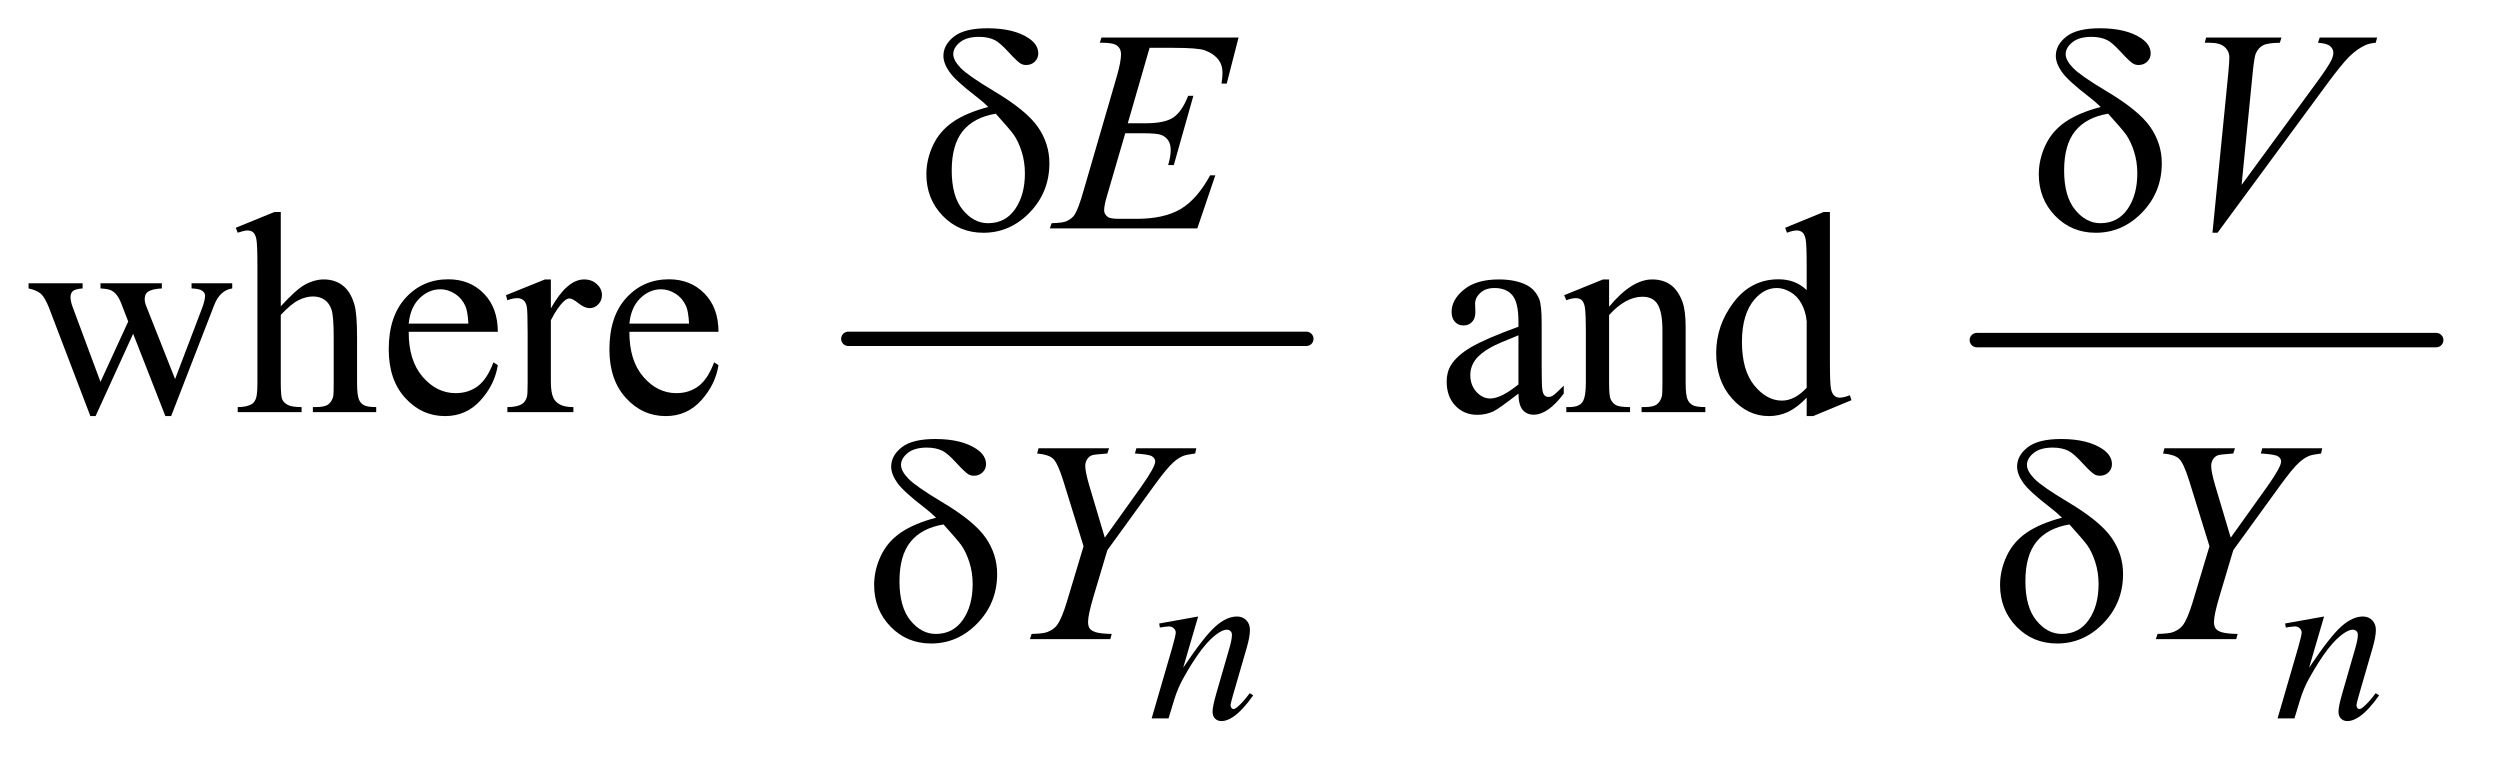 <?xml version="1.0" encoding="UTF-8"?>
<!DOCTYPE svg PUBLIC '-//W3C//DTD SVG 1.0//EN'
          'http://www.w3.org/TR/2001/REC-SVG-20010904/DTD/svg10.dtd'>
<svg stroke-dasharray="none" shape-rendering="auto" xmlns="http://www.w3.org/2000/svg" font-family="'Dialog'" text-rendering="auto" width="136" fill-opacity="1" color-interpolation="auto" color-rendering="auto" preserveAspectRatio="xMidYMid meet" font-size="12px" viewBox="0 0 136 42" fill="black" xmlns:xlink="http://www.w3.org/1999/xlink" stroke="black" image-rendering="auto" stroke-miterlimit="10" stroke-linecap="square" stroke-linejoin="miter" font-style="normal" stroke-width="1" height="42" stroke-dashoffset="0" font-weight="normal" stroke-opacity="1"
><!--Generated by the Batik Graphics2D SVG Generator--><defs id="genericDefs"
  /><g
  ><defs id="defs1"
    ><clipPath clipPathUnits="userSpaceOnUse" id="clipPath1"
      ><path d="M1.067 2.688 L86.981 2.688 L86.981 28.763 L1.067 28.763 L1.067 2.688 Z"
      /></clipPath
      ><clipPath clipPathUnits="userSpaceOnUse" id="clipPath2"
      ><path d="M34.082 85.864 L34.082 918.949 L2778.949 918.949 L2778.949 85.864 Z"
      /></clipPath
    ></defs
    ><g stroke-width="16" transform="scale(1.576,1.576) translate(-1.067,-2.688) matrix(0.031,0,0,0.031,0,0)" stroke-linejoin="round" stroke-linecap="round"
    ><line y2="464" fill="none" x1="979" clip-path="url(#clipPath2)" x2="1489" y1="464"
    /></g
    ><g stroke-width="16" transform="matrix(0.049,0,0,0.049,-1.681,-4.235)" stroke-linejoin="round" stroke-linecap="round"
    ><line y2="464" fill="none" x1="2229" clip-path="url(#clipPath2)" x2="2739" y1="464"
    /></g
    ><g transform="matrix(0.049,0,0,0.049,-1.681,-4.235)"
    ><path d="M66.031 400.875 L126.031 400.875 L126.031 406.656 Q117.75 407.281 115.172 409.625 Q112.594 411.969 112.594 416.344 Q112.594 421.188 115.25 428.062 L145.875 510.406 L176.656 443.375 L168.531 422.281 Q164.781 412.906 158.688 409.312 Q155.25 407.125 145.875 406.656 L145.875 400.875 L214 400.875 L214 406.656 Q202.75 407.125 198.062 410.719 Q194.938 413.219 194.938 418.688 Q194.938 421.812 196.188 425.094 L228.688 507.281 L258.844 428.062 Q261.969 419.625 261.969 414.625 Q261.969 411.656 258.922 409.312 Q255.875 406.969 246.969 406.656 L246.969 400.875 L292.125 400.875 L292.125 406.656 Q278.531 408.688 272.125 425.094 L224.312 548.375 L217.906 548.375 L182.125 456.969 L140.406 548.375 L134.625 548.375 L88.688 428.062 Q84.156 416.656 79.781 412.672 Q75.406 408.688 66.031 406.656 L66.031 400.875 ZM346.031 321.812 L346.031 426.5 Q363.375 407.438 373.531 402.047 Q383.688 396.656 393.844 396.656 Q406.031 396.656 414.781 403.375 Q423.531 410.094 427.75 424.469 Q430.719 434.469 430.719 461.031 L430.719 511.656 Q430.719 525.25 432.906 530.25 Q434.469 534 438.219 536.188 Q441.969 538.375 451.969 538.375 L451.969 544 L381.656 544 L381.656 538.375 L384.938 538.375 Q394.938 538.375 398.844 535.328 Q402.75 532.281 404.312 526.344 Q404.781 523.844 404.781 511.656 L404.781 461.031 Q404.781 437.594 402.359 430.25 Q399.938 422.906 394.625 419.234 Q389.312 415.562 381.812 415.562 Q374.156 415.562 365.875 419.625 Q357.594 423.688 346.031 436.031 L346.031 511.656 Q346.031 526.344 347.672 529.938 Q349.312 533.531 353.766 535.953 Q358.219 538.375 369.156 538.375 L369.156 544 L298.219 544 L298.219 538.375 Q307.75 538.375 313.219 535.406 Q316.344 533.844 318.219 529.469 Q320.094 525.094 320.094 511.656 L320.094 382.125 Q320.094 357.594 318.922 351.969 Q317.75 346.344 315.328 344.312 Q312.906 342.281 308.844 342.281 Q305.562 342.281 298.219 344.781 L296.031 339.312 L338.844 321.812 L346.031 321.812 ZM488.062 454.781 Q487.906 486.656 503.531 504.781 Q519.156 522.906 540.25 522.906 Q554.312 522.906 564.703 515.172 Q575.094 507.438 582.125 488.688 L586.969 491.812 Q583.688 513.219 567.906 530.797 Q552.125 548.375 528.375 548.375 Q502.594 548.375 484.234 528.297 Q465.875 508.219 465.875 474.312 Q465.875 437.594 484.703 417.047 Q503.531 396.5 531.969 396.5 Q556.031 396.5 571.5 412.359 Q586.969 428.219 586.969 454.781 L488.062 454.781 ZM488.062 445.719 L554.312 445.719 Q553.531 431.969 551.031 426.344 Q547.125 417.594 539.391 412.594 Q531.656 407.594 523.219 407.594 Q510.25 407.594 500.016 417.672 Q489.781 427.75 488.062 445.719 ZM645.875 396.656 L645.875 428.844 Q663.844 396.656 682.75 396.656 Q691.344 396.656 696.969 401.891 Q702.594 407.125 702.594 414 Q702.594 420.094 698.531 424.312 Q694.469 428.531 688.844 428.531 Q683.375 428.531 676.578 423.141 Q669.781 417.75 666.5 417.75 Q663.688 417.75 660.406 420.875 Q653.375 427.281 645.875 441.969 L645.875 510.562 Q645.875 522.438 648.844 528.531 Q650.875 532.75 656.031 535.562 Q661.188 538.375 670.875 538.375 L670.875 544 L597.594 544 L597.594 538.375 Q608.531 538.375 613.844 534.938 Q617.75 532.438 619.312 526.969 Q620.094 524.312 620.094 511.812 L620.094 456.344 Q620.094 431.344 619.078 426.578 Q618.062 421.812 615.328 419.625 Q612.594 417.438 608.531 417.438 Q603.688 417.438 597.594 419.781 L596.031 414.156 L639.312 396.656 L645.875 396.656 ZM733.062 454.781 Q732.906 486.656 748.531 504.781 Q764.156 522.906 785.25 522.906 Q799.312 522.906 809.703 515.172 Q820.094 507.438 827.125 488.688 L831.969 491.812 Q828.688 513.219 812.906 530.797 Q797.125 548.375 773.375 548.375 Q747.594 548.375 729.234 528.297 Q710.875 508.219 710.875 474.312 Q710.875 437.594 729.703 417.047 Q748.531 396.5 776.969 396.5 Q801.031 396.5 816.5 412.359 Q831.969 428.219 831.969 454.781 L733.062 454.781 ZM733.062 445.719 L799.312 445.719 Q798.531 431.969 796.031 426.344 Q792.125 417.594 784.391 412.594 Q776.656 407.594 768.219 407.594 Q755.25 407.594 745.016 417.672 Q734.781 427.75 733.062 445.719 ZM1720.094 523.375 Q1698.062 540.406 1692.438 543.062 Q1684 546.969 1674.469 546.969 Q1659.625 546.969 1650.016 536.812 Q1640.406 526.656 1640.406 510.094 Q1640.406 499.625 1645.094 491.969 Q1651.5 481.344 1667.359 471.969 Q1683.219 462.594 1720.094 449.156 L1720.094 443.531 Q1720.094 422.125 1713.297 414.156 Q1706.5 406.188 1693.531 406.188 Q1683.688 406.188 1677.906 411.5 Q1671.969 416.812 1671.969 423.688 L1672.281 432.75 Q1672.281 439.938 1668.609 443.844 Q1664.938 447.75 1659 447.75 Q1653.219 447.75 1649.547 443.688 Q1645.875 439.625 1645.875 432.594 Q1645.875 419.156 1659.625 407.906 Q1673.375 396.656 1698.219 396.656 Q1717.281 396.656 1729.469 403.062 Q1738.688 407.906 1743.062 418.219 Q1745.875 424.938 1745.875 445.719 L1745.875 494.312 Q1745.875 514.781 1746.656 519.391 Q1747.438 524 1749.234 525.562 Q1751.031 527.125 1753.375 527.125 Q1755.875 527.125 1757.75 526.031 Q1761.031 524 1770.406 514.625 L1770.406 523.375 Q1752.906 546.812 1736.969 546.812 Q1729.312 546.812 1724.781 541.5 Q1720.25 536.188 1720.094 523.375 ZM1720.094 513.219 L1720.094 458.688 Q1696.5 468.062 1689.625 471.969 Q1677.281 478.844 1671.969 486.344 Q1666.656 493.844 1666.656 502.75 Q1666.656 514 1673.375 521.422 Q1680.094 528.844 1688.844 528.844 Q1700.719 528.844 1720.094 513.219 ZM1820.719 426.969 Q1845.875 396.656 1868.688 396.656 Q1880.406 396.656 1888.844 402.516 Q1897.281 408.375 1902.281 421.812 Q1905.719 431.188 1905.719 450.562 L1905.719 511.656 Q1905.719 525.25 1907.906 530.094 Q1909.625 534 1913.453 536.188 Q1917.281 538.375 1927.594 538.375 L1927.594 544 L1856.812 544 L1856.812 538.375 L1859.781 538.375 Q1869.781 538.375 1873.766 535.328 Q1877.75 532.281 1879.312 526.344 Q1879.938 524 1879.938 511.656 L1879.938 453.062 Q1879.938 433.531 1874.859 424.703 Q1869.781 415.875 1857.75 415.875 Q1839.156 415.875 1820.719 436.188 L1820.719 511.656 Q1820.719 526.188 1822.438 529.625 Q1824.625 534.156 1828.453 536.266 Q1832.281 538.375 1844 538.375 L1844 544 L1773.219 544 L1773.219 538.375 L1776.344 538.375 Q1787.281 538.375 1791.109 532.828 Q1794.938 527.281 1794.938 511.656 L1794.938 458.531 Q1794.938 432.75 1793.766 427.125 Q1792.594 421.5 1790.172 419.469 Q1787.75 417.438 1783.688 417.438 Q1779.312 417.438 1773.219 419.781 L1770.875 414.156 L1814 396.656 L1820.719 396.656 L1820.719 426.969 ZM2040.094 527.906 Q2029.625 538.844 2019.625 543.609 Q2009.625 548.375 1998.062 548.375 Q1974.625 548.375 1957.125 528.766 Q1939.625 509.156 1939.625 478.375 Q1939.625 447.594 1959 422.047 Q1978.375 396.5 2008.844 396.5 Q2027.75 396.5 2040.094 408.531 L2040.094 382.125 Q2040.094 357.594 2038.922 351.969 Q2037.75 346.344 2035.25 344.312 Q2032.75 342.281 2029 342.281 Q2024.938 342.281 2018.219 344.781 L2016.188 339.312 L2058.844 321.812 L2065.875 321.812 L2065.875 487.281 Q2065.875 512.438 2067.047 517.984 Q2068.219 523.531 2070.797 525.719 Q2073.375 527.906 2076.812 527.906 Q2081.031 527.906 2088.062 525.25 L2089.781 530.719 L2047.281 548.375 L2040.094 548.375 L2040.094 527.906 ZM2040.094 516.969 L2040.094 443.219 Q2039.156 432.594 2034.469 423.844 Q2029.781 415.094 2022.047 410.641 Q2014.312 406.188 2006.969 406.188 Q1993.219 406.188 1982.438 418.531 Q1968.219 434.781 1968.219 466.031 Q1968.219 497.594 1981.969 514.391 Q1995.719 531.188 2012.594 531.188 Q2026.812 531.188 2040.094 516.969 Z" stroke="none" clip-path="url(#clipPath2)"
    /></g
    ><g transform="matrix(0.049,0,0,0.049,-1.681,-4.235)"
    ><path d="M1364.5 770.875 L1347.875 827.75 Q1371.25 792.875 1383.688 781.875 Q1396.125 770.875 1407.625 770.875 Q1413.875 770.875 1417.938 775 Q1422 779.125 1422 785.75 Q1422 793.25 1418.375 805.75 L1403.125 858.375 Q1400.5 867.5 1400.5 869.5 Q1400.5 871.25 1401.5 872.438 Q1402.5 873.625 1403.625 873.625 Q1405.125 873.625 1407.25 872 Q1413.875 866.75 1421.75 856 L1425.625 858.375 Q1414 875 1403.625 882.125 Q1396.375 887 1390.625 887 Q1386 887 1383.25 884.188 Q1380.5 881.375 1380.5 876.625 Q1380.5 870.625 1384.75 856 L1399.25 805.75 Q1402 796.375 1402 791.125 Q1402 788.625 1400.375 787.062 Q1398.75 785.5 1396.375 785.5 Q1392.875 785.5 1388 788.5 Q1378.75 794.125 1368.75 807.062 Q1358.75 820 1347.625 840.125 Q1341.75 850.75 1337.875 863.375 L1331.625 884 L1312.875 884 L1335.625 805.75 Q1339.625 791.625 1339.625 788.75 Q1339.625 786 1337.438 783.938 Q1335.25 781.875 1332 781.875 Q1330.5 781.875 1326.75 782.375 L1322 783.125 L1321.25 778.625 L1364.5 770.875 ZM2614.5 770.875 L2597.875 827.75 Q2621.25 792.875 2633.688 781.875 Q2646.125 770.875 2657.625 770.875 Q2663.875 770.875 2667.938 775 Q2672 779.125 2672 785.75 Q2672 793.25 2668.375 805.75 L2653.125 858.375 Q2650.5 867.5 2650.5 869.5 Q2650.5 871.25 2651.5 872.438 Q2652.5 873.625 2653.625 873.625 Q2655.125 873.625 2657.25 872 Q2663.875 866.75 2671.75 856 L2675.625 858.375 Q2664 875 2653.625 882.125 Q2646.375 887 2640.625 887 Q2636 887 2633.25 884.188 Q2630.5 881.375 2630.5 876.625 Q2630.5 870.625 2634.75 856 L2649.25 805.75 Q2652 796.375 2652 791.125 Q2652 788.625 2650.375 787.062 Q2648.75 785.5 2646.375 785.5 Q2642.875 785.5 2638 788.5 Q2628.75 794.125 2618.75 807.062 Q2608.75 820 2597.625 840.125 Q2591.75 850.75 2587.875 863.375 L2581.625 884 L2562.875 884 L2585.625 805.75 Q2589.625 791.625 2589.625 788.75 Q2589.625 786 2587.438 783.938 Q2585.25 781.875 2582 781.875 Q2580.5 781.875 2576.75 782.375 L2572 783.125 L2571.25 778.625 L2614.5 770.875 Z" stroke="none" clip-path="url(#clipPath2)"
    /></g
    ><g transform="matrix(0.049,0,0,0.049,-1.681,-4.235)"
    ><path d="M1310.594 139.531 L1286.375 223.281 L1306.219 223.281 Q1327.469 223.281 1337 216.797 Q1346.531 210.312 1353.406 192.812 L1359.188 192.812 L1337.469 269.688 L1331.219 269.688 Q1334.031 260 1334.031 253.125 Q1334.031 246.406 1331.297 242.344 Q1328.562 238.281 1323.797 236.328 Q1319.031 234.375 1303.719 234.375 L1283.562 234.375 L1263.094 304.531 Q1260.125 314.688 1260.125 320 Q1260.125 324.062 1264.031 327.188 Q1266.688 329.375 1277.312 329.375 L1296.062 329.375 Q1326.531 329.375 1344.891 318.594 Q1363.25 307.812 1377.781 281.094 L1383.562 281.094 L1363.562 340 L1199.812 340 L1201.844 334.219 Q1214.031 333.906 1218.25 332.031 Q1224.5 329.219 1227.312 324.844 Q1231.531 318.438 1237.312 297.969 L1274.5 170.156 Q1278.875 154.688 1278.875 146.562 Q1278.875 140.625 1274.734 137.266 Q1270.594 133.906 1258.562 133.906 L1255.281 133.906 L1257.156 128.125 L1409.344 128.125 L1396.219 179.219 L1390.438 179.219 Q1391.531 172.031 1391.531 167.188 Q1391.531 158.906 1387.469 153.281 Q1382.156 146.094 1372 142.344 Q1364.5 139.531 1337.469 139.531 L1310.594 139.531 ZM2490.594 344.844 L2508.094 168.438 Q2509.344 155 2509.344 150.312 Q2509.344 143.281 2504.109 138.594 Q2498.875 133.906 2487.625 133.906 L2482 133.906 L2483.562 128.125 L2567.156 128.125 L2565.438 133.906 Q2551.844 134.062 2546.766 136.719 Q2541.688 139.375 2538.719 145.781 Q2537.156 149.219 2535.438 165.312 L2522.938 291.719 L2605.594 178.906 Q2619.031 160.625 2622.469 153.438 Q2624.812 148.594 2624.812 145 Q2624.812 140.781 2621.219 137.656 Q2617.625 134.531 2607.781 133.906 L2609.656 128.125 L2673.406 128.125 L2671.844 133.906 Q2664.188 134.531 2659.656 136.875 Q2651.062 140.938 2642.547 149.219 Q2634.031 157.5 2615.594 182.656 L2496.219 344.844 L2490.594 344.844 Z" stroke="none" clip-path="url(#clipPath2)"
    /></g
    ><g transform="matrix(0.049,0,0,0.049,-1.681,-4.235)"
    ><path d="M1260.875 683.344 L1301.188 626.938 Q1316.812 604.906 1316.812 598.812 Q1316.812 595.375 1313.453 593.109 Q1310.094 590.844 1294.312 589.906 L1295.875 584.125 L1362.438 584.125 L1361.188 589.906 Q1351.5 591.156 1347.906 592.562 Q1342.281 594.906 1336.812 599.906 Q1329.469 606.469 1315.562 625.688 L1263.688 697.25 L1248.062 749.594 Q1242.281 769.281 1242.281 776.781 Q1242.281 781.625 1244.078 784.125 Q1245.875 786.625 1250.406 788.188 Q1256.344 790.062 1268.531 790.219 L1266.969 796 L1177.75 796 L1179.625 790.219 Q1192.906 789.906 1197.281 788.031 Q1204.312 785.219 1207.75 780.531 Q1213.062 773.344 1218.688 754.75 L1237.281 692.875 L1214.625 619.75 Q1208.531 600.375 1203.453 595.688 Q1198.375 591 1185.719 589.906 L1187.281 584.125 L1265.562 584.125 L1263.688 589.906 Q1249 591 1246.969 591.781 Q1243.531 592.875 1241.344 596.156 Q1239.156 599.438 1239.156 603.812 Q1239.156 610.219 1243.688 625.688 L1260.875 683.344 ZM2510.875 683.344 L2551.188 626.938 Q2566.812 604.906 2566.812 598.812 Q2566.812 595.375 2563.453 593.109 Q2560.094 590.844 2544.312 589.906 L2545.875 584.125 L2612.438 584.125 L2611.188 589.906 Q2601.5 591.156 2597.906 592.562 Q2592.281 594.906 2586.812 599.906 Q2579.469 606.469 2565.562 625.688 L2513.688 697.25 L2498.062 749.594 Q2492.281 769.281 2492.281 776.781 Q2492.281 781.625 2494.078 784.125 Q2495.875 786.625 2500.406 788.188 Q2506.344 790.062 2518.531 790.219 L2516.969 796 L2427.75 796 L2429.625 790.219 Q2442.906 789.906 2447.281 788.031 Q2454.312 785.219 2457.75 780.531 Q2463.062 773.344 2468.688 754.75 L2487.281 692.875 L2464.625 619.75 Q2458.531 600.375 2453.453 595.688 Q2448.375 591 2435.719 589.906 L2437.281 584.125 L2515.562 584.125 L2513.688 589.906 Q2499 591 2496.969 591.781 Q2493.531 592.875 2491.344 596.156 Q2489.156 599.438 2489.156 603.812 Q2489.156 610.219 2493.688 625.688 L2510.875 683.344 Z" stroke="none" clip-path="url(#clipPath2)"
    /></g
    ><g transform="matrix(0.049,0,0,0.049,-1.681,-4.235)"
    ><path d="M1131.531 205.156 Q1125.281 199.062 1118.094 193.594 Q1095.125 175.938 1088.406 166.328 Q1081.688 156.719 1081.688 148.438 Q1081.688 136.25 1093.406 127.031 Q1105.125 117.812 1130.594 117.812 Q1160.125 117.812 1176.688 129.062 Q1187 136.094 1187 145.781 Q1187 151.094 1183.172 154.844 Q1179.344 158.594 1173.562 158.594 Q1170.125 158.594 1167.469 157.031 Q1163.562 154.688 1153.953 144.219 Q1144.344 133.75 1138.719 130.938 Q1131.375 127.344 1121.375 127.344 Q1107.469 127.344 1100.047 133.359 Q1092.625 139.375 1092.625 146.562 Q1092.625 153.438 1100.906 161.953 Q1109.188 170.469 1137.625 187.5 Q1173.719 208.906 1186.531 227.344 Q1199.344 245.781 1199.344 267.656 Q1199.344 299.688 1177.547 322.266 Q1155.75 344.844 1126.062 344.844 Q1099.188 344.844 1080.984 326.094 Q1062.781 307.344 1062.781 279.844 Q1062.781 263.438 1070.125 247.734 Q1077.469 232.031 1092.156 221.875 Q1106.844 211.719 1131.531 205.156 ZM1139.812 212.656 Q1115.438 216.719 1103.172 231.953 Q1090.906 247.188 1090.906 275.781 Q1090.906 304.375 1103.094 319.297 Q1115.281 334.219 1131.219 334.219 Q1150.438 334.219 1161.297 318.594 Q1172.156 302.969 1172.156 278.906 Q1172.156 265.938 1168.484 254.531 Q1164.812 243.125 1159.5 235.625 Q1155.438 230 1139.812 212.656 ZM2366.531 205.156 Q2360.281 199.062 2353.094 193.594 Q2330.125 175.938 2323.406 166.328 Q2316.688 156.719 2316.688 148.438 Q2316.688 136.25 2328.406 127.031 Q2340.125 117.812 2365.594 117.812 Q2395.125 117.812 2411.688 129.062 Q2422 136.094 2422 145.781 Q2422 151.094 2418.172 154.844 Q2414.344 158.594 2408.562 158.594 Q2405.125 158.594 2402.469 157.031 Q2398.562 154.688 2388.953 144.219 Q2379.344 133.75 2373.719 130.938 Q2366.375 127.344 2356.375 127.344 Q2342.469 127.344 2335.047 133.359 Q2327.625 139.375 2327.625 146.562 Q2327.625 153.438 2335.906 161.953 Q2344.188 170.469 2372.625 187.5 Q2408.719 208.906 2421.531 227.344 Q2434.344 245.781 2434.344 267.656 Q2434.344 299.688 2412.547 322.266 Q2390.75 344.844 2361.062 344.844 Q2334.188 344.844 2315.984 326.094 Q2297.781 307.344 2297.781 279.844 Q2297.781 263.438 2305.125 247.734 Q2312.469 232.031 2327.156 221.875 Q2341.844 211.719 2366.531 205.156 ZM2374.812 212.656 Q2350.438 216.719 2338.172 231.953 Q2325.906 247.188 2325.906 275.781 Q2325.906 304.375 2338.094 319.297 Q2350.281 334.219 2366.219 334.219 Q2385.438 334.219 2396.297 318.594 Q2407.156 302.969 2407.156 278.906 Q2407.156 265.938 2403.484 254.531 Q2399.812 243.125 2394.5 235.625 Q2390.438 230 2374.812 212.656 Z" stroke="none" clip-path="url(#clipPath2)"
    /></g
    ><g transform="matrix(0.049,0,0,0.049,-1.681,-4.235)"
    ><path d="M1073.531 661.156 Q1067.281 655.062 1060.094 649.594 Q1037.125 631.938 1030.406 622.328 Q1023.688 612.719 1023.688 604.438 Q1023.688 592.25 1035.406 583.031 Q1047.125 573.812 1072.594 573.812 Q1102.125 573.812 1118.688 585.062 Q1129 592.094 1129 601.781 Q1129 607.094 1125.172 610.844 Q1121.344 614.594 1115.562 614.594 Q1112.125 614.594 1109.469 613.031 Q1105.562 610.688 1095.953 600.219 Q1086.344 589.75 1080.719 586.938 Q1073.375 583.344 1063.375 583.344 Q1049.469 583.344 1042.047 589.359 Q1034.625 595.375 1034.625 602.562 Q1034.625 609.438 1042.906 617.953 Q1051.188 626.469 1079.625 643.5 Q1115.719 664.906 1128.531 683.344 Q1141.344 701.781 1141.344 723.656 Q1141.344 755.688 1119.547 778.266 Q1097.75 800.844 1068.062 800.844 Q1041.188 800.844 1022.984 782.094 Q1004.781 763.344 1004.781 735.844 Q1004.781 719.438 1012.125 703.734 Q1019.469 688.031 1034.156 677.875 Q1048.844 667.719 1073.531 661.156 ZM1081.812 668.656 Q1057.438 672.719 1045.172 687.953 Q1032.906 703.188 1032.906 731.781 Q1032.906 760.375 1045.094 775.297 Q1057.281 790.219 1073.219 790.219 Q1092.438 790.219 1103.297 774.594 Q1114.156 758.969 1114.156 734.906 Q1114.156 721.938 1110.484 710.531 Q1106.812 699.125 1101.5 691.625 Q1097.438 686 1081.812 668.656 ZM2323.531 661.156 Q2317.281 655.062 2310.094 649.594 Q2287.125 631.938 2280.406 622.328 Q2273.688 612.719 2273.688 604.438 Q2273.688 592.25 2285.406 583.031 Q2297.125 573.812 2322.594 573.812 Q2352.125 573.812 2368.688 585.062 Q2379 592.094 2379 601.781 Q2379 607.094 2375.172 610.844 Q2371.344 614.594 2365.562 614.594 Q2362.125 614.594 2359.469 613.031 Q2355.562 610.688 2345.953 600.219 Q2336.344 589.75 2330.719 586.938 Q2323.375 583.344 2313.375 583.344 Q2299.469 583.344 2292.047 589.359 Q2284.625 595.375 2284.625 602.562 Q2284.625 609.438 2292.906 617.953 Q2301.188 626.469 2329.625 643.5 Q2365.719 664.906 2378.531 683.344 Q2391.344 701.781 2391.344 723.656 Q2391.344 755.688 2369.547 778.266 Q2347.75 800.844 2318.062 800.844 Q2291.188 800.844 2272.984 782.094 Q2254.781 763.344 2254.781 735.844 Q2254.781 719.438 2262.125 703.734 Q2269.469 688.031 2284.156 677.875 Q2298.844 667.719 2323.531 661.156 ZM2331.812 668.656 Q2307.438 672.719 2295.172 687.953 Q2282.906 703.188 2282.906 731.781 Q2282.906 760.375 2295.094 775.297 Q2307.281 790.219 2323.219 790.219 Q2342.438 790.219 2353.297 774.594 Q2364.156 758.969 2364.156 734.906 Q2364.156 721.938 2360.484 710.531 Q2356.812 699.125 2351.5 691.625 Q2347.438 686 2331.812 668.656 Z" stroke="none" clip-path="url(#clipPath2)"
    /></g
  ></g
></svg
>

